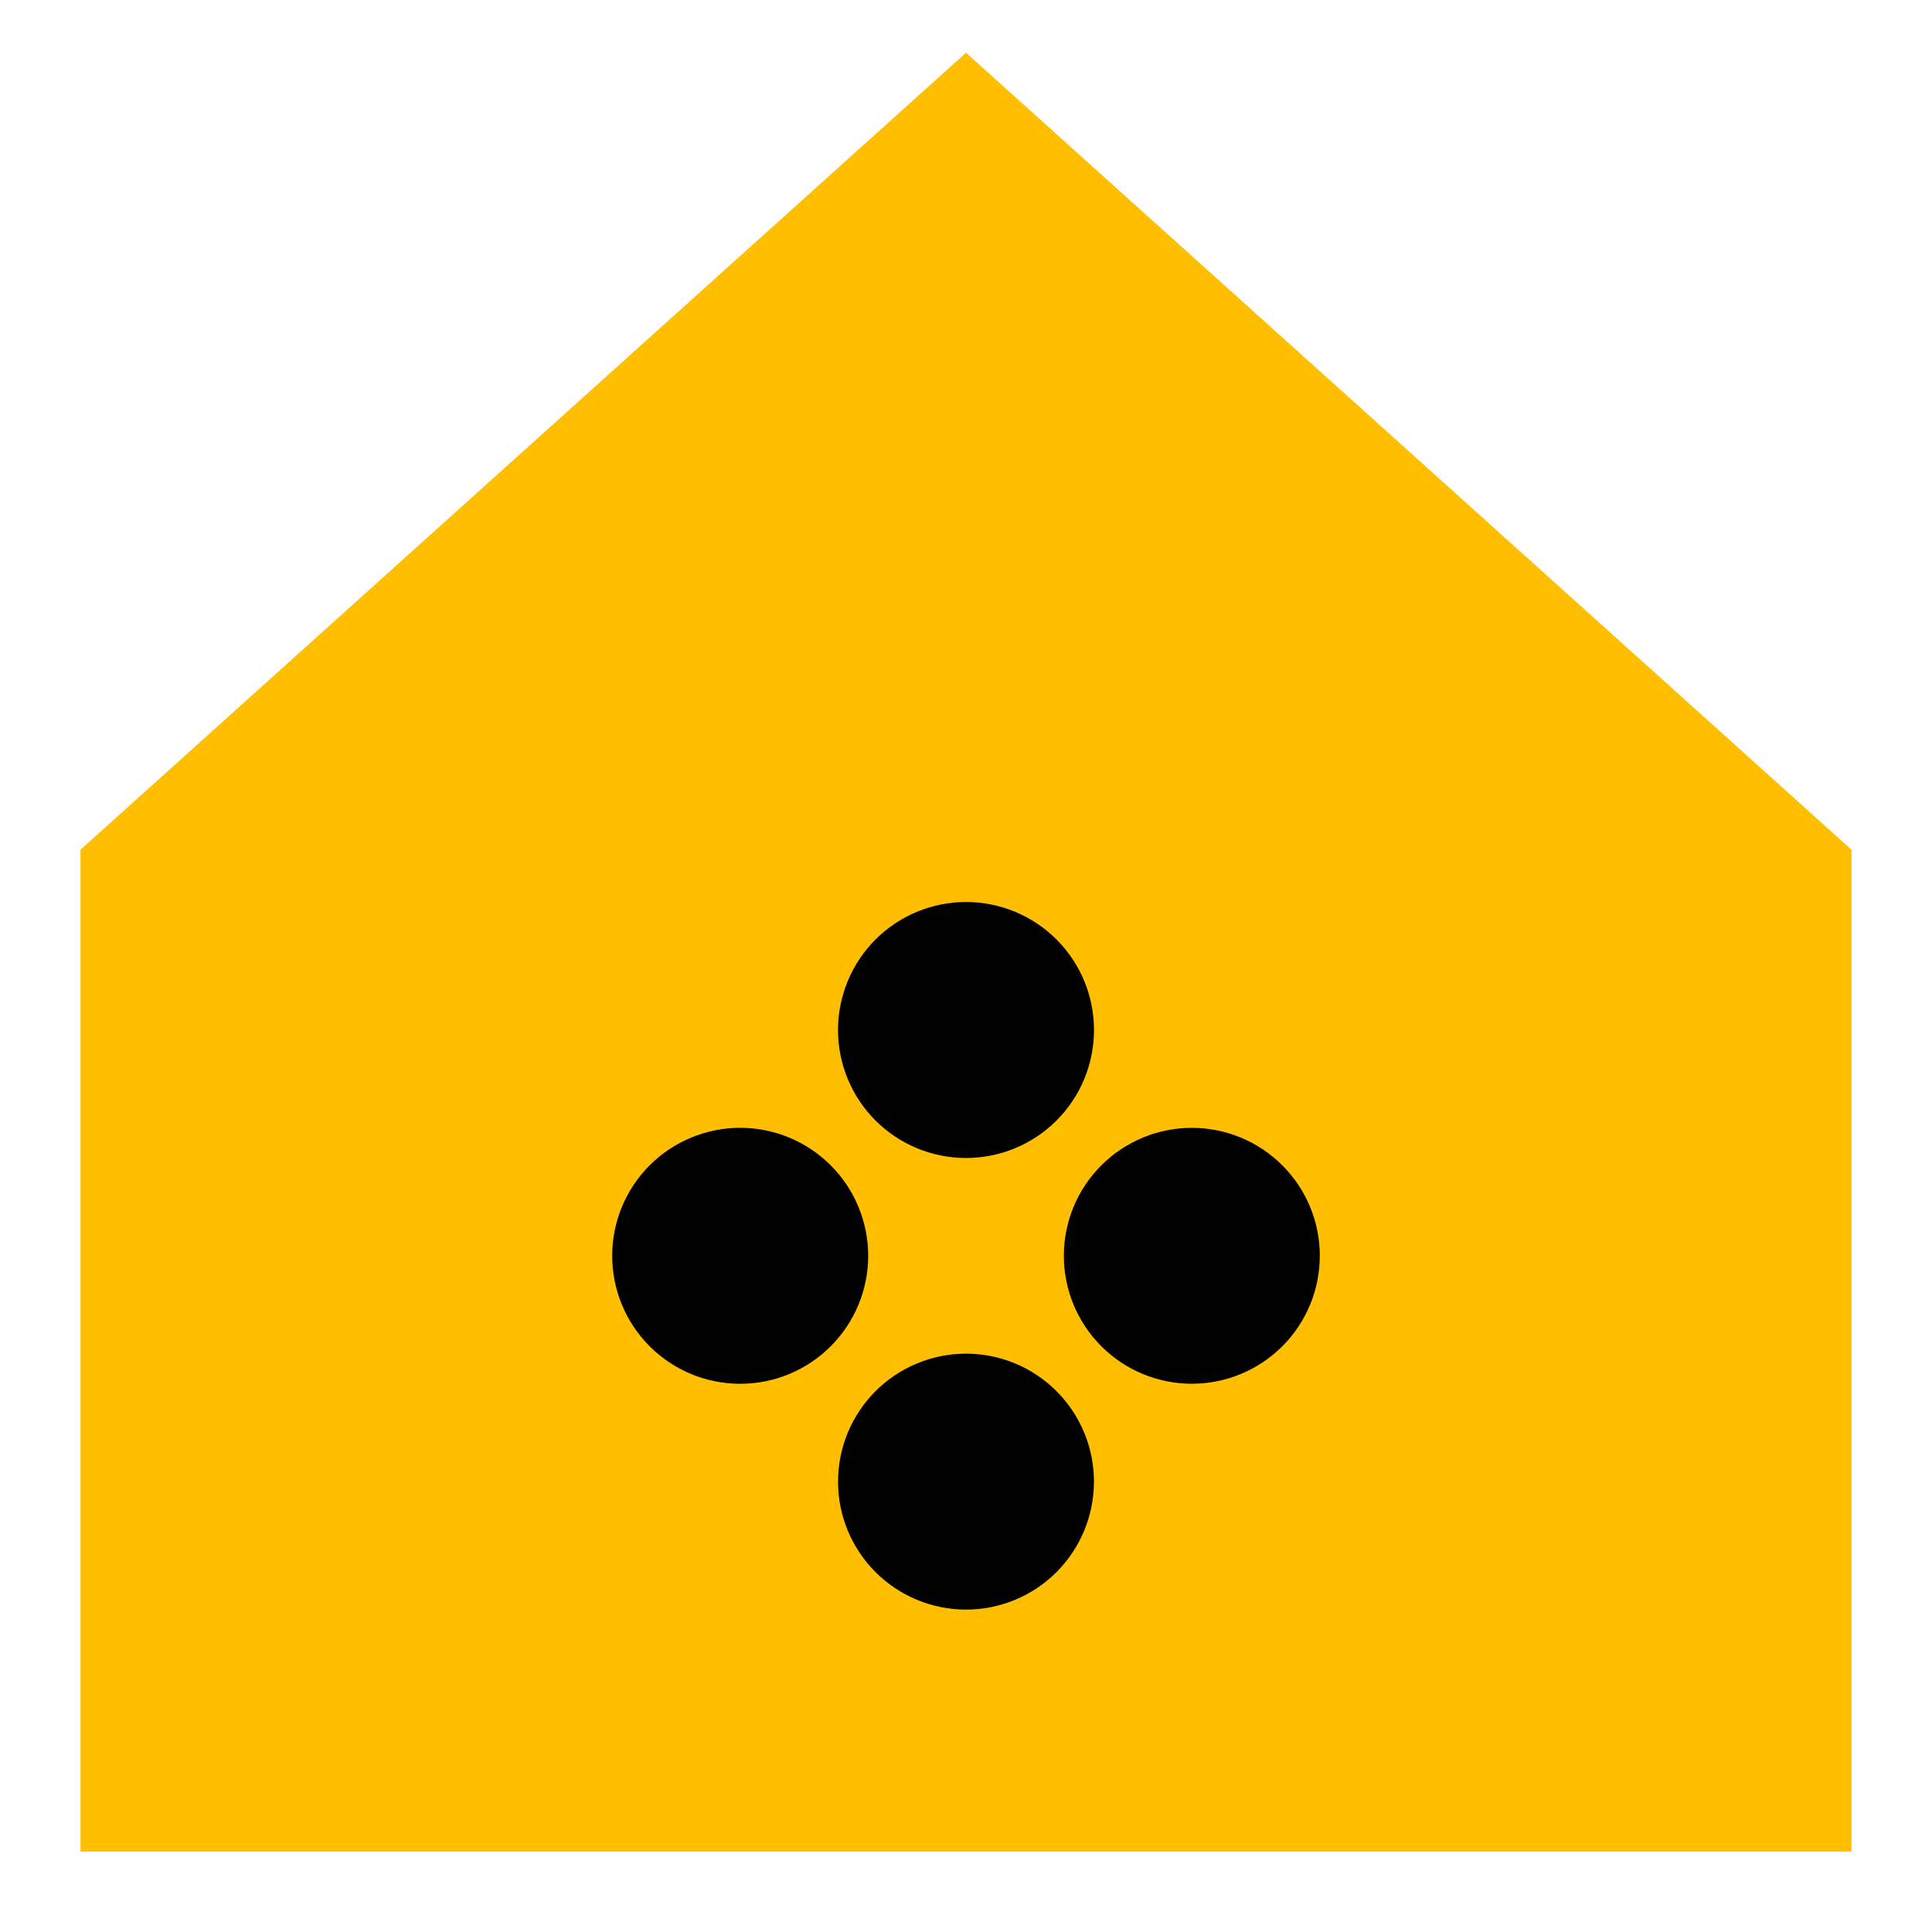 <?xml version="1.0" encoding="UTF-8"?> <svg xmlns="http://www.w3.org/2000/svg" width="40" height="40" viewBox="0 0 40 40" fill="none"><path fill-rule="evenodd" clip-rule="evenodd" d="M38.333 17.592L20 1.092L1.667 17.592V38.334H38.333V17.592Z" fill="#FFBE00"></path><g clip-path="url(#clip0_146_199)"><path fill-rule="evenodd" clip-rule="evenodd" d="M20 18.675C19.652 18.675 19.308 18.744 18.986 18.877C18.665 19.01 18.372 19.206 18.126 19.451C17.88 19.698 17.685 19.99 17.552 20.311C17.419 20.633 17.35 20.977 17.35 21.325C17.35 21.673 17.419 22.018 17.552 22.339C17.685 22.661 17.88 22.953 18.126 23.199C18.372 23.445 18.665 23.64 18.986 23.773C19.308 23.906 19.652 23.975 20 23.975C20.703 23.975 21.377 23.696 21.874 23.199C22.371 22.702 22.65 22.028 22.65 21.325C22.65 20.622 22.371 19.948 21.874 19.451C21.377 18.954 20.703 18.675 20 18.675V18.675Z" fill="black"></path><path fill-rule="evenodd" clip-rule="evenodd" d="M27.325 26C27.325 25.297 27.046 24.623 26.549 24.127C26.052 23.63 25.378 23.351 24.675 23.351C23.973 23.351 23.299 23.63 22.802 24.127C22.305 24.623 22.026 25.297 22.026 26C22.026 26.703 22.305 27.376 22.802 27.873C23.299 28.37 23.973 28.649 24.675 28.649C25.378 28.649 26.052 28.37 26.549 27.873C27.046 27.376 27.325 26.703 27.325 26Z" fill="black"></path><path fill-rule="evenodd" clip-rule="evenodd" d="M20 28.026C19.652 28.026 19.308 28.095 18.986 28.228C18.665 28.361 18.373 28.556 18.127 28.802C17.881 29.048 17.686 29.34 17.552 29.662C17.419 29.983 17.351 30.328 17.351 30.676C17.351 31.024 17.419 31.368 17.552 31.69C17.686 32.011 17.881 32.303 18.127 32.549C18.373 32.795 18.665 32.99 18.986 33.123C19.308 33.257 19.652 33.325 20 33.325C20.703 33.325 21.377 33.046 21.873 32.549C22.37 32.052 22.649 31.378 22.649 30.676C22.649 29.973 22.37 29.299 21.873 28.802C21.377 28.305 20.703 28.026 20 28.026Z" fill="black"></path><path fill-rule="evenodd" clip-rule="evenodd" d="M17.975 26C17.975 25.652 17.906 25.308 17.773 24.986C17.64 24.665 17.445 24.372 17.198 24.126C16.952 23.88 16.66 23.685 16.339 23.552C16.017 23.419 15.673 23.35 15.325 23.35C14.977 23.35 14.632 23.419 14.311 23.552C13.989 23.685 13.697 23.88 13.451 24.126C13.205 24.372 13.01 24.665 12.876 24.986C12.743 25.308 12.675 25.652 12.675 26C12.675 26.703 12.954 27.377 13.451 27.874C13.948 28.371 14.622 28.65 15.325 28.65C16.027 28.65 16.701 28.371 17.198 27.874C17.695 27.377 17.975 26.703 17.975 26Z" fill="black"></path></g><defs><clipPath id="clip0_146_199"><rect width="16" height="16" fill="white" transform="translate(12 18)"></rect></clipPath></defs></svg> 